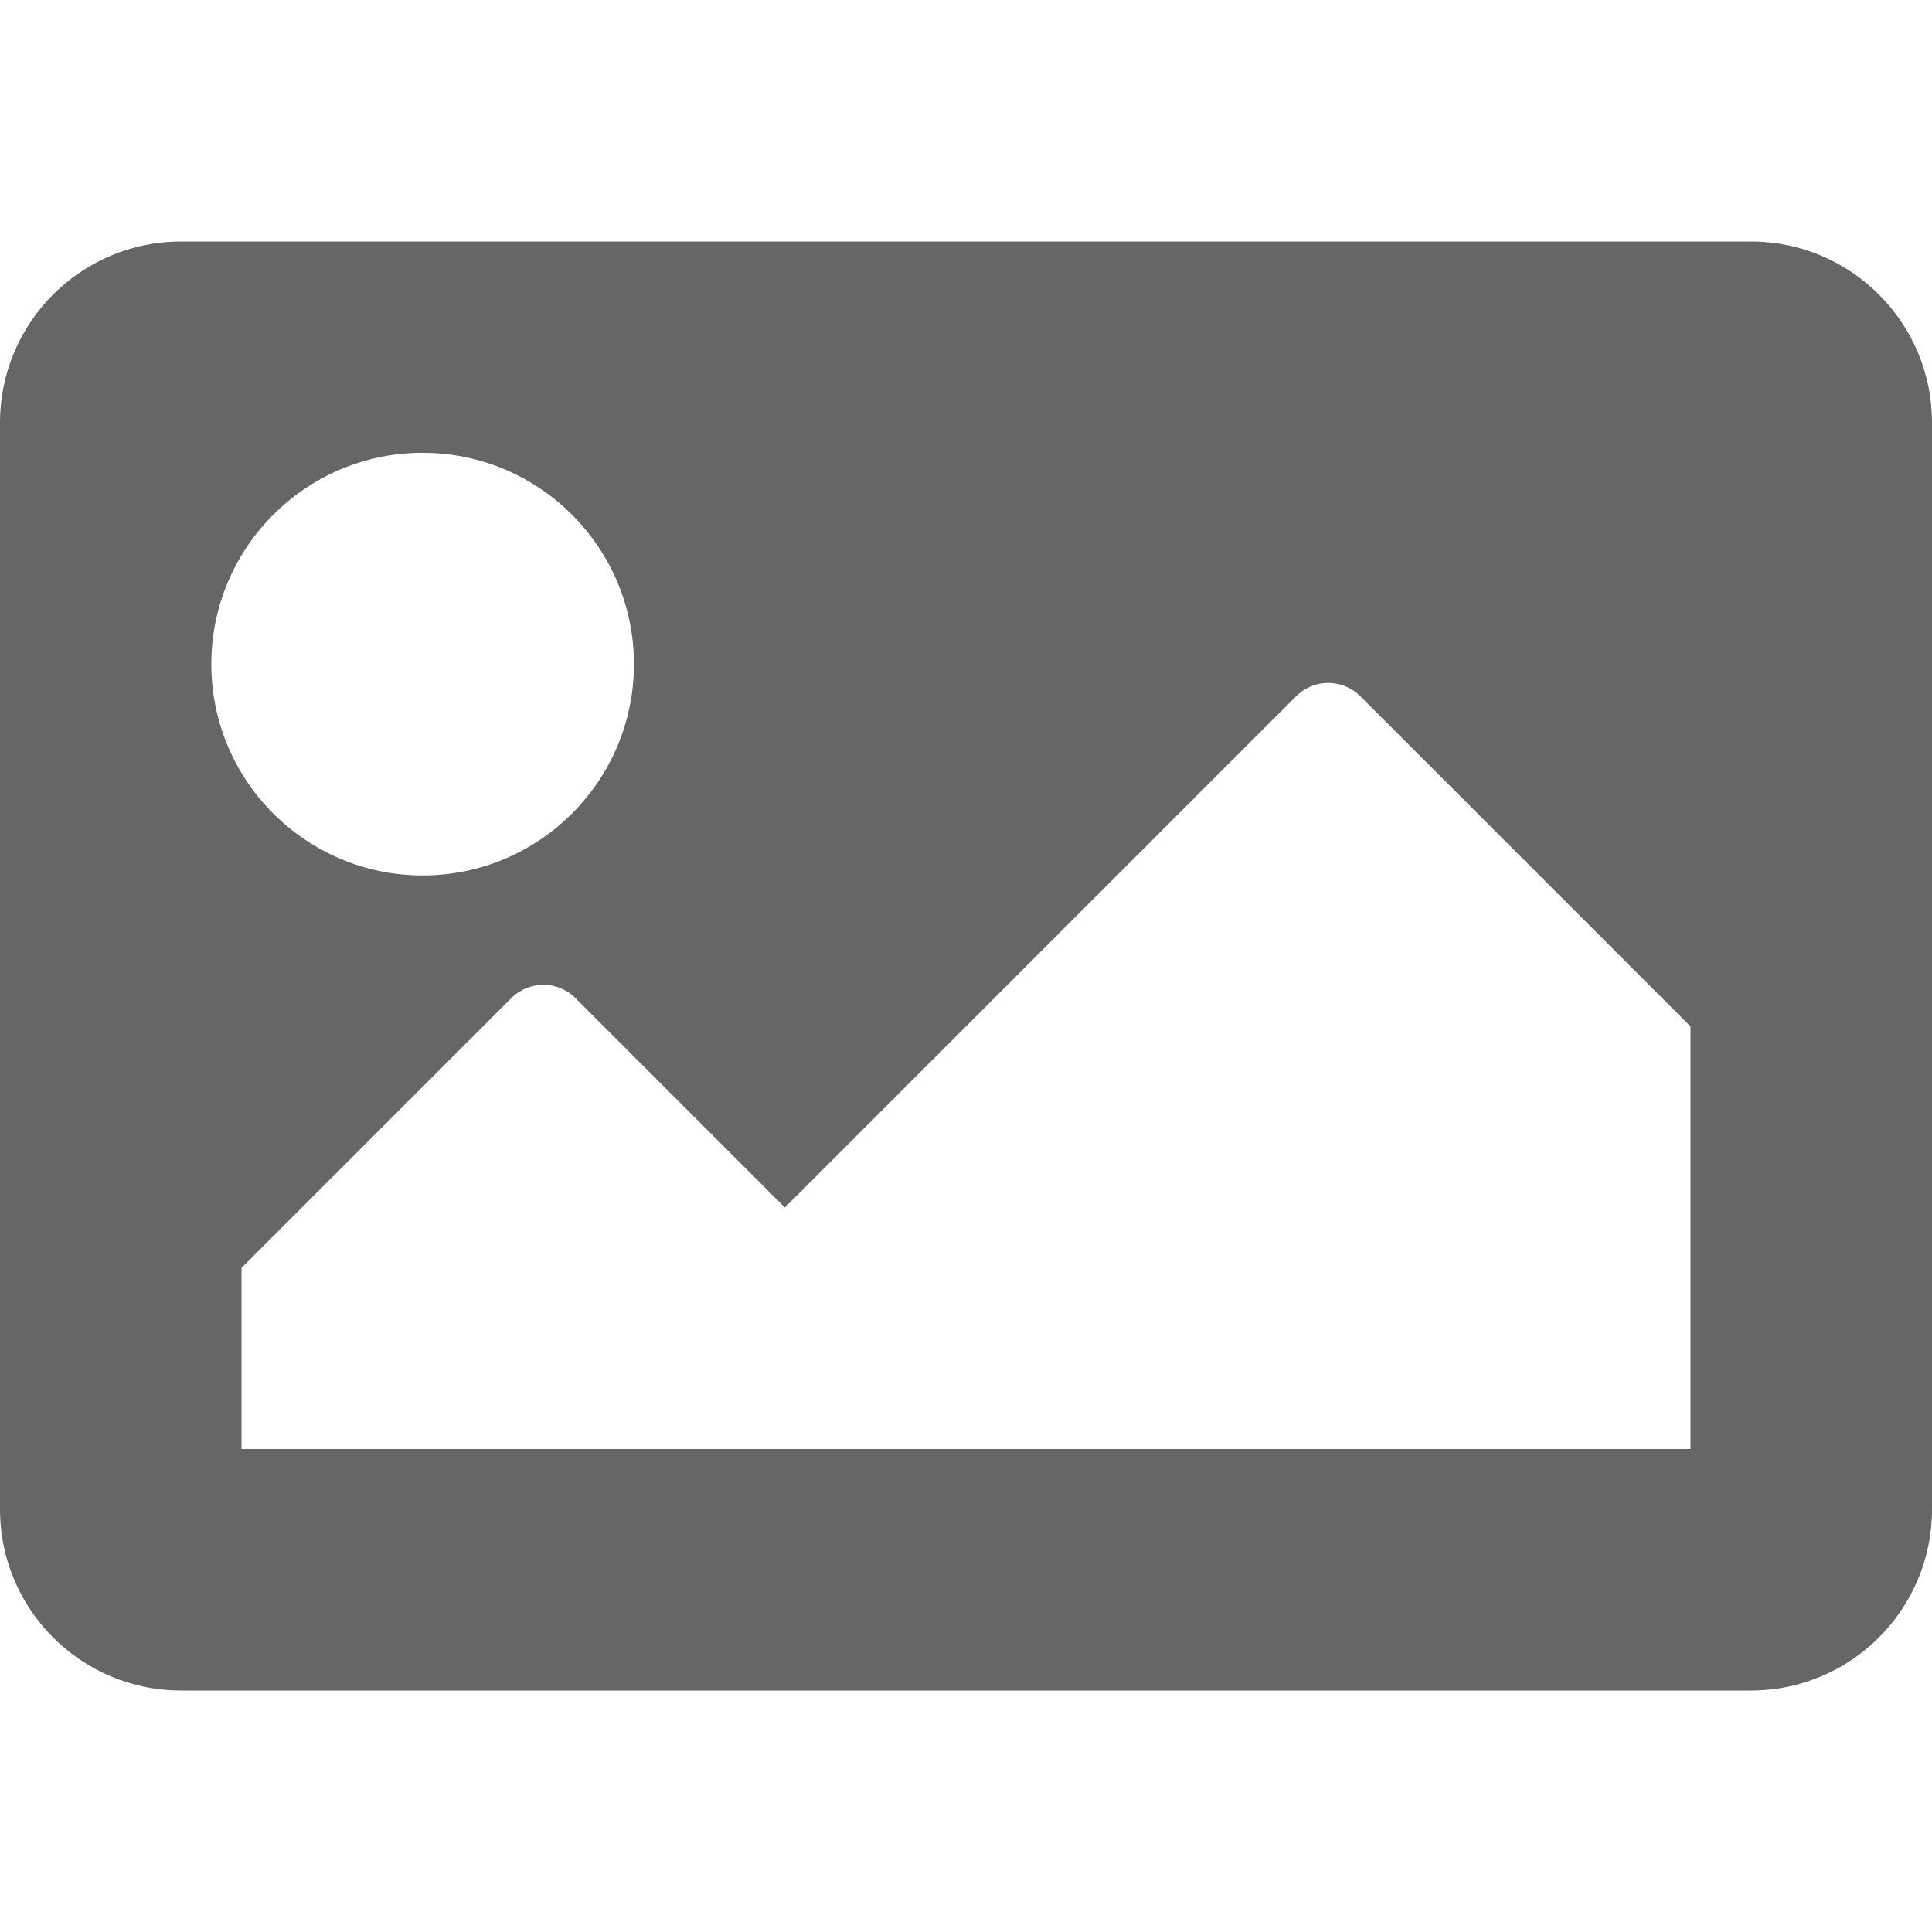 <svg xmlns='http://www.w3.org/2000/svg' viewBox='0 0 512 512'><style>.st0{fill:#666}</style><path class='st0' d='M464 448H48c-26.5 0-48-21.5-48-48V112c0-26.5 21.5-48 48-48h416c26.5 0 48 21.5 48 48v288c0 26.5-21.5 48-48 48zM112 120c-30.9 0-56 25.1-56 56s25.1 56 56 56 56-25.1 56-56-25.1-56-56-56zM64 384h384V272l-87.5-87.5c-4.7-4.7-12.3-4.7-17 0L208 320l-55.5-55.5c-4.7-4.7-12.3-4.7-17 0L64 336v48z'/></svg>
